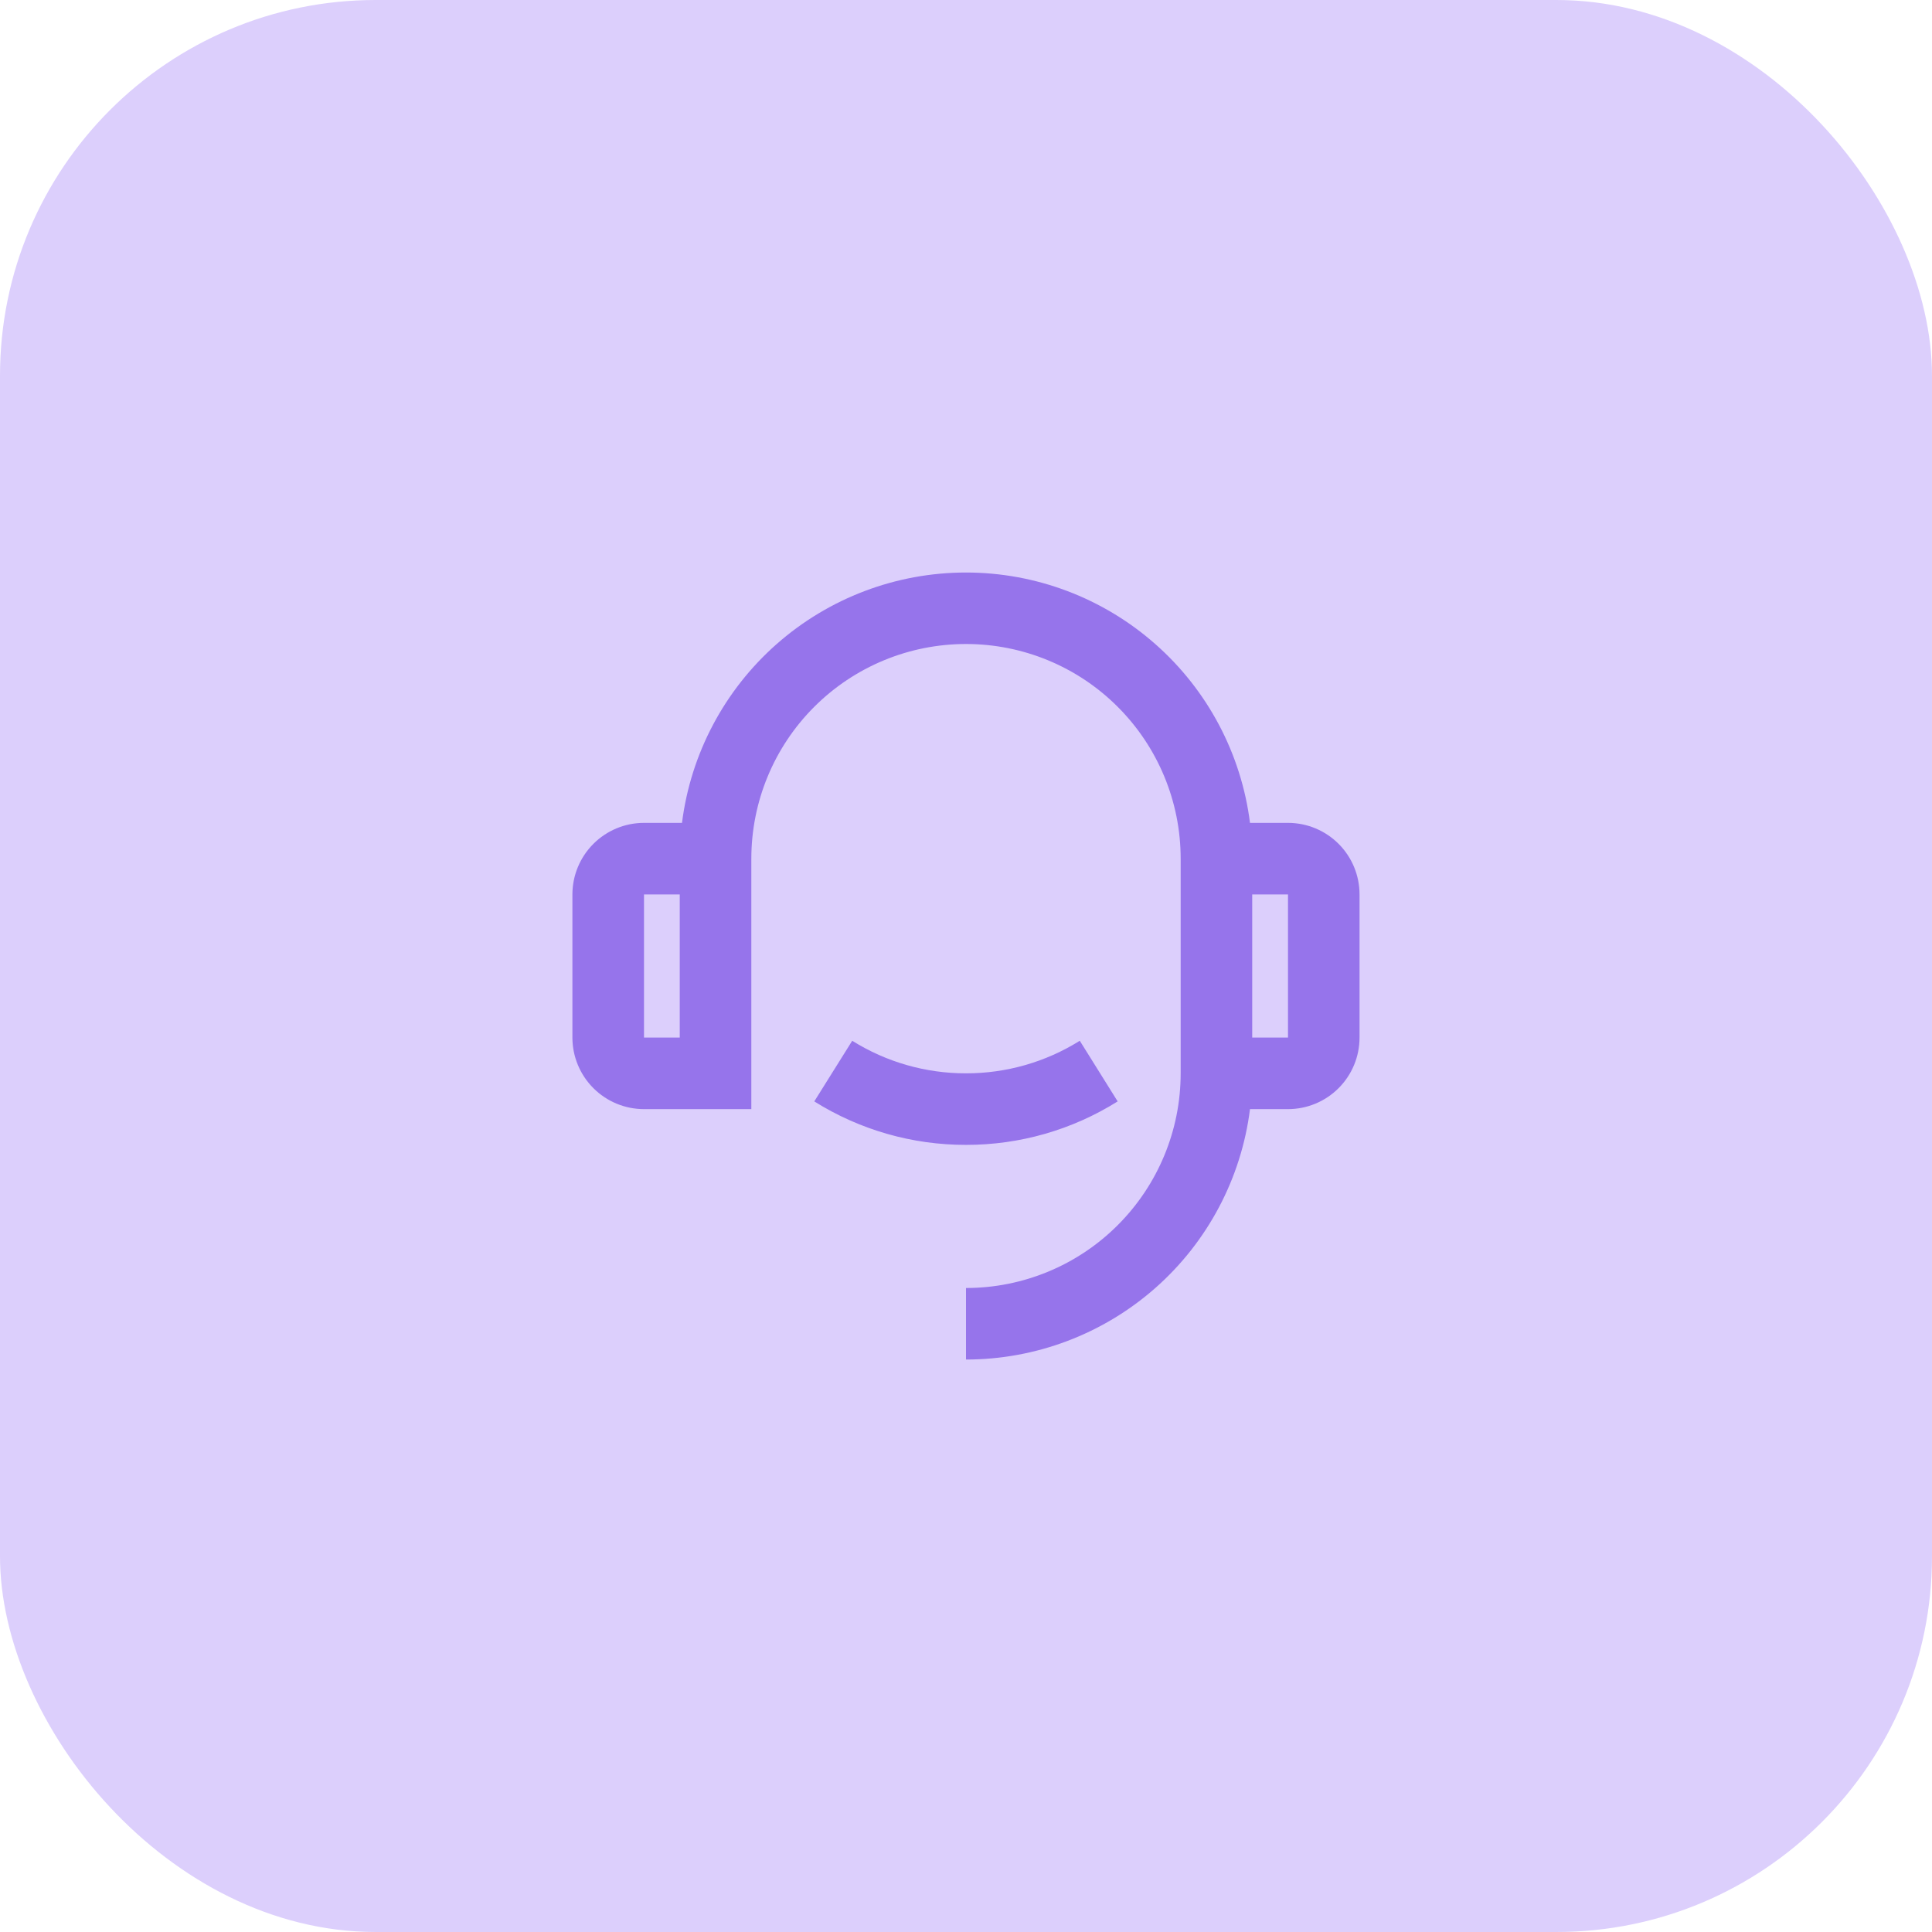 <svg width="36" height="36" viewBox="0 0 36 36" fill="none" xmlns="http://www.w3.org/2000/svg">
<rect width="36" height="36" rx="7" fill="#DCCFFC"/>
<g clip-path="url(#clip0_2056_2436)">
<path d="M23.292 15.333H24C24.354 15.333 24.693 15.474 24.943 15.724C25.193 15.974 25.333 16.313 25.333 16.667V19.333C25.333 19.687 25.193 20.026 24.943 20.276C24.693 20.526 24.354 20.667 24 20.667H23.292C23.129 21.956 22.502 23.141 21.528 24C20.553 24.859 19.299 25.333 18 25.333V24C19.061 24 20.078 23.579 20.828 22.828C21.578 22.078 22 21.061 22 20V16C22 14.939 21.578 13.922 20.828 13.172C20.078 12.421 19.061 12 18 12C16.939 12 15.922 12.421 15.171 13.172C14.421 13.922 14 14.939 14 16V20.667H12C11.646 20.667 11.307 20.526 11.057 20.276C10.807 20.026 10.666 19.687 10.666 19.333V16.667C10.666 16.313 10.807 15.974 11.057 15.724C11.307 15.474 11.646 15.333 12 15.333H12.708C12.87 14.045 13.498 12.86 14.472 12.001C15.447 11.142 16.701 10.668 18 10.668C19.299 10.668 20.553 11.142 21.527 12.001C22.502 12.86 23.129 14.045 23.292 15.333ZM12 16.667V19.333H12.666V16.667H12ZM23.333 16.667V19.333H24V16.667H23.333ZM15.173 20.523L15.88 19.393C16.515 19.791 17.25 20.001 18 20C18.75 20.001 19.485 19.791 20.12 19.393L20.826 20.523C19.979 21.054 19 21.335 18 21.333C17 21.335 16.02 21.054 15.173 20.523Z" fill="#9674EB"/>
</g>
<defs>
<clipPath id="clip0_2056_2436">
<rect width="16" height="16" fill="white" transform="translate(10 10)"/>
</clipPath>
</defs>
</svg>
